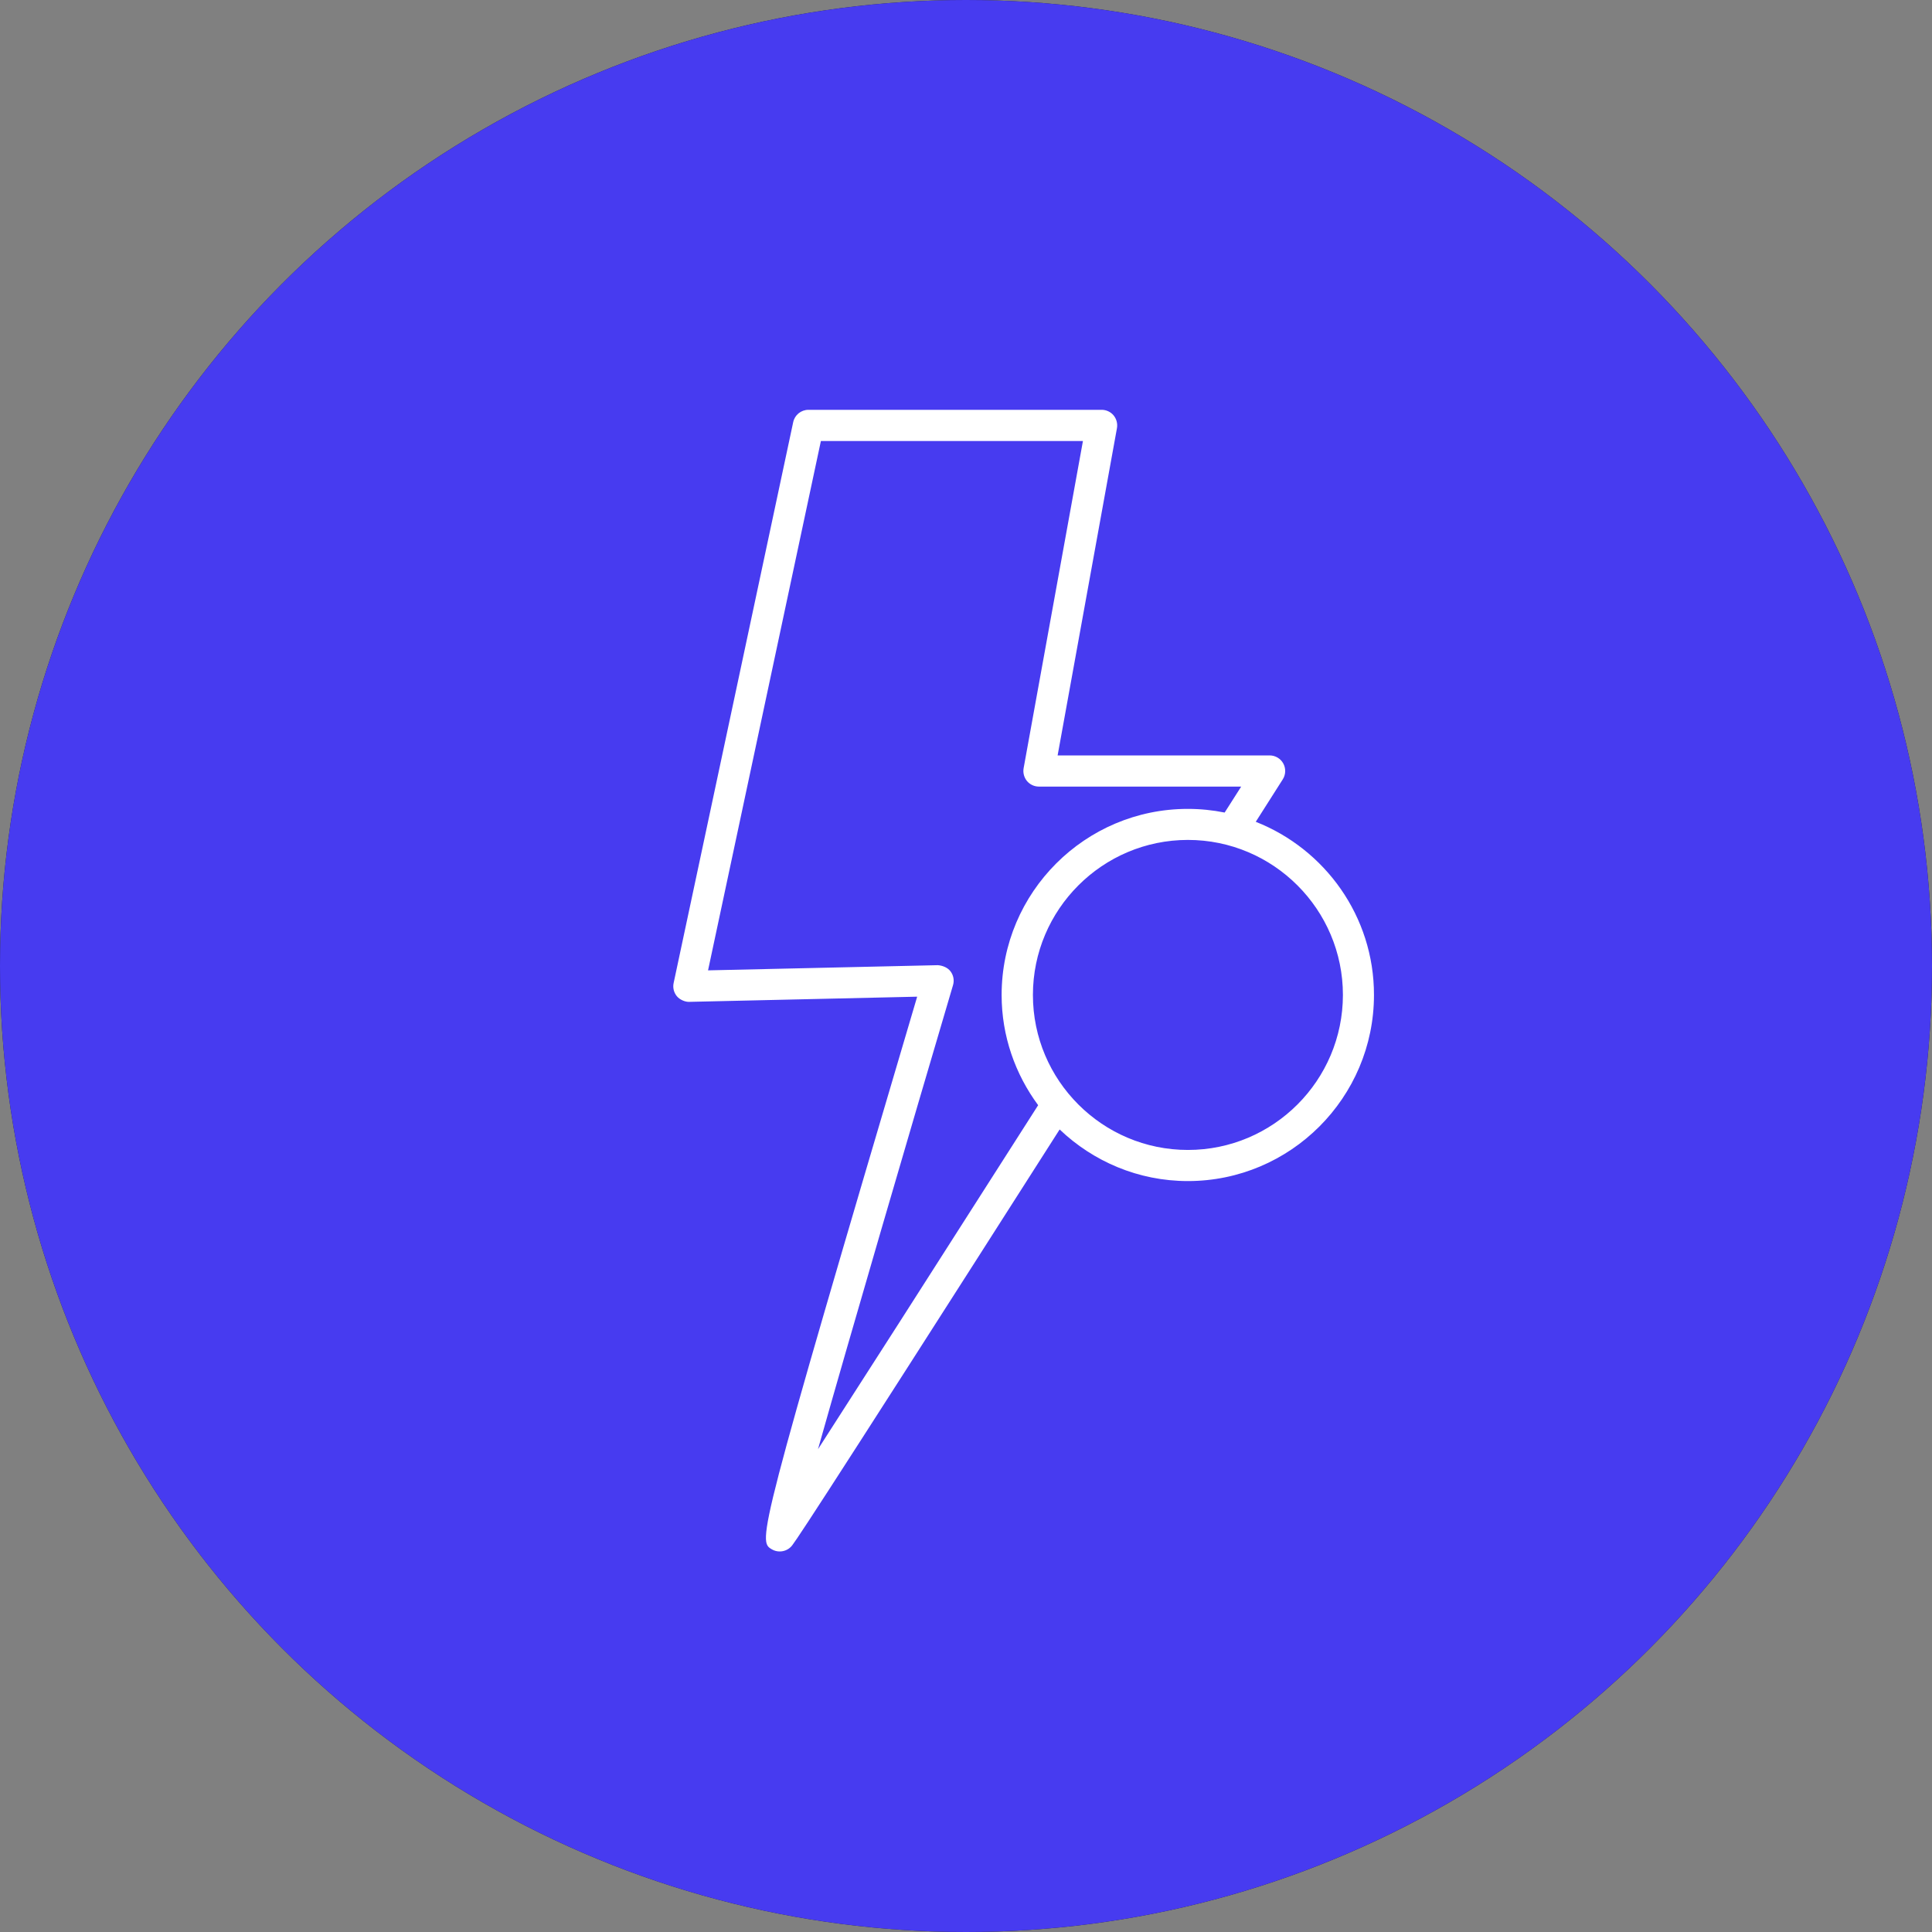 <svg xmlns="http://www.w3.org/2000/svg" width="66" height="66" viewBox="0 0 66 66" fill="none"><rect x="0" y="0" width="66" height="66" fill="#808080" stroke="none"/><circle cx="33" cy="33" r="33" fill="#212121"></circle><circle cx="33" cy="33" r="33" fill="#473BF0"></circle><path d="M42.898 28.075L43.821 26.624C43.925 26.461 43.932 26.253 43.839 26.082C43.746 25.912 43.567 25.806 43.373 25.806H36.13L38.157 14.626C38.184 14.472 38.142 14.312 38.042 14.19C37.942 14.07 37.793 14 37.635 14H27.617C27.366 14 27.149 14.176 27.097 14.42L23.012 33.583C22.978 33.741 23.019 33.908 23.123 34.033C23.227 34.159 23.419 34.231 23.543 34.225L31.332 34.048C25.841 52.616 25.886 52.641 26.365 52.926C26.45 52.977 26.543 53 26.636 53C26.776 53 26.916 52.946 27.018 52.842C27.106 52.756 27.256 52.602 36.199 38.584C37.341 39.673 38.882 40.347 40.58 40.347C44.086 40.347 46.937 37.494 46.937 33.988C46.939 31.302 45.26 29.003 42.899 28.074L42.898 28.075ZM32.557 33.653C32.605 33.49 32.573 33.314 32.469 33.18C32.367 33.045 32.184 32.981 32.035 32.972L24.188 33.149L28.043 15.065H36.995L34.968 26.245C34.941 26.399 34.983 26.559 35.083 26.681C35.184 26.801 35.332 26.871 35.49 26.871H42.401L41.836 27.758C41.429 27.676 41.008 27.633 40.576 27.633C37.07 27.633 34.217 30.484 34.217 33.99C34.217 35.399 34.685 36.699 35.465 37.755C31.545 43.899 29.257 47.469 27.944 49.507C29.047 45.599 31.067 38.693 32.557 33.653ZM40.581 39.284C37.66 39.284 35.286 36.908 35.286 33.989C35.286 31.069 37.662 28.693 40.581 28.693C43.5 28.693 45.876 31.069 45.876 33.989C45.874 36.91 43.5 39.284 40.581 39.284Z" fill="white"></path></svg>